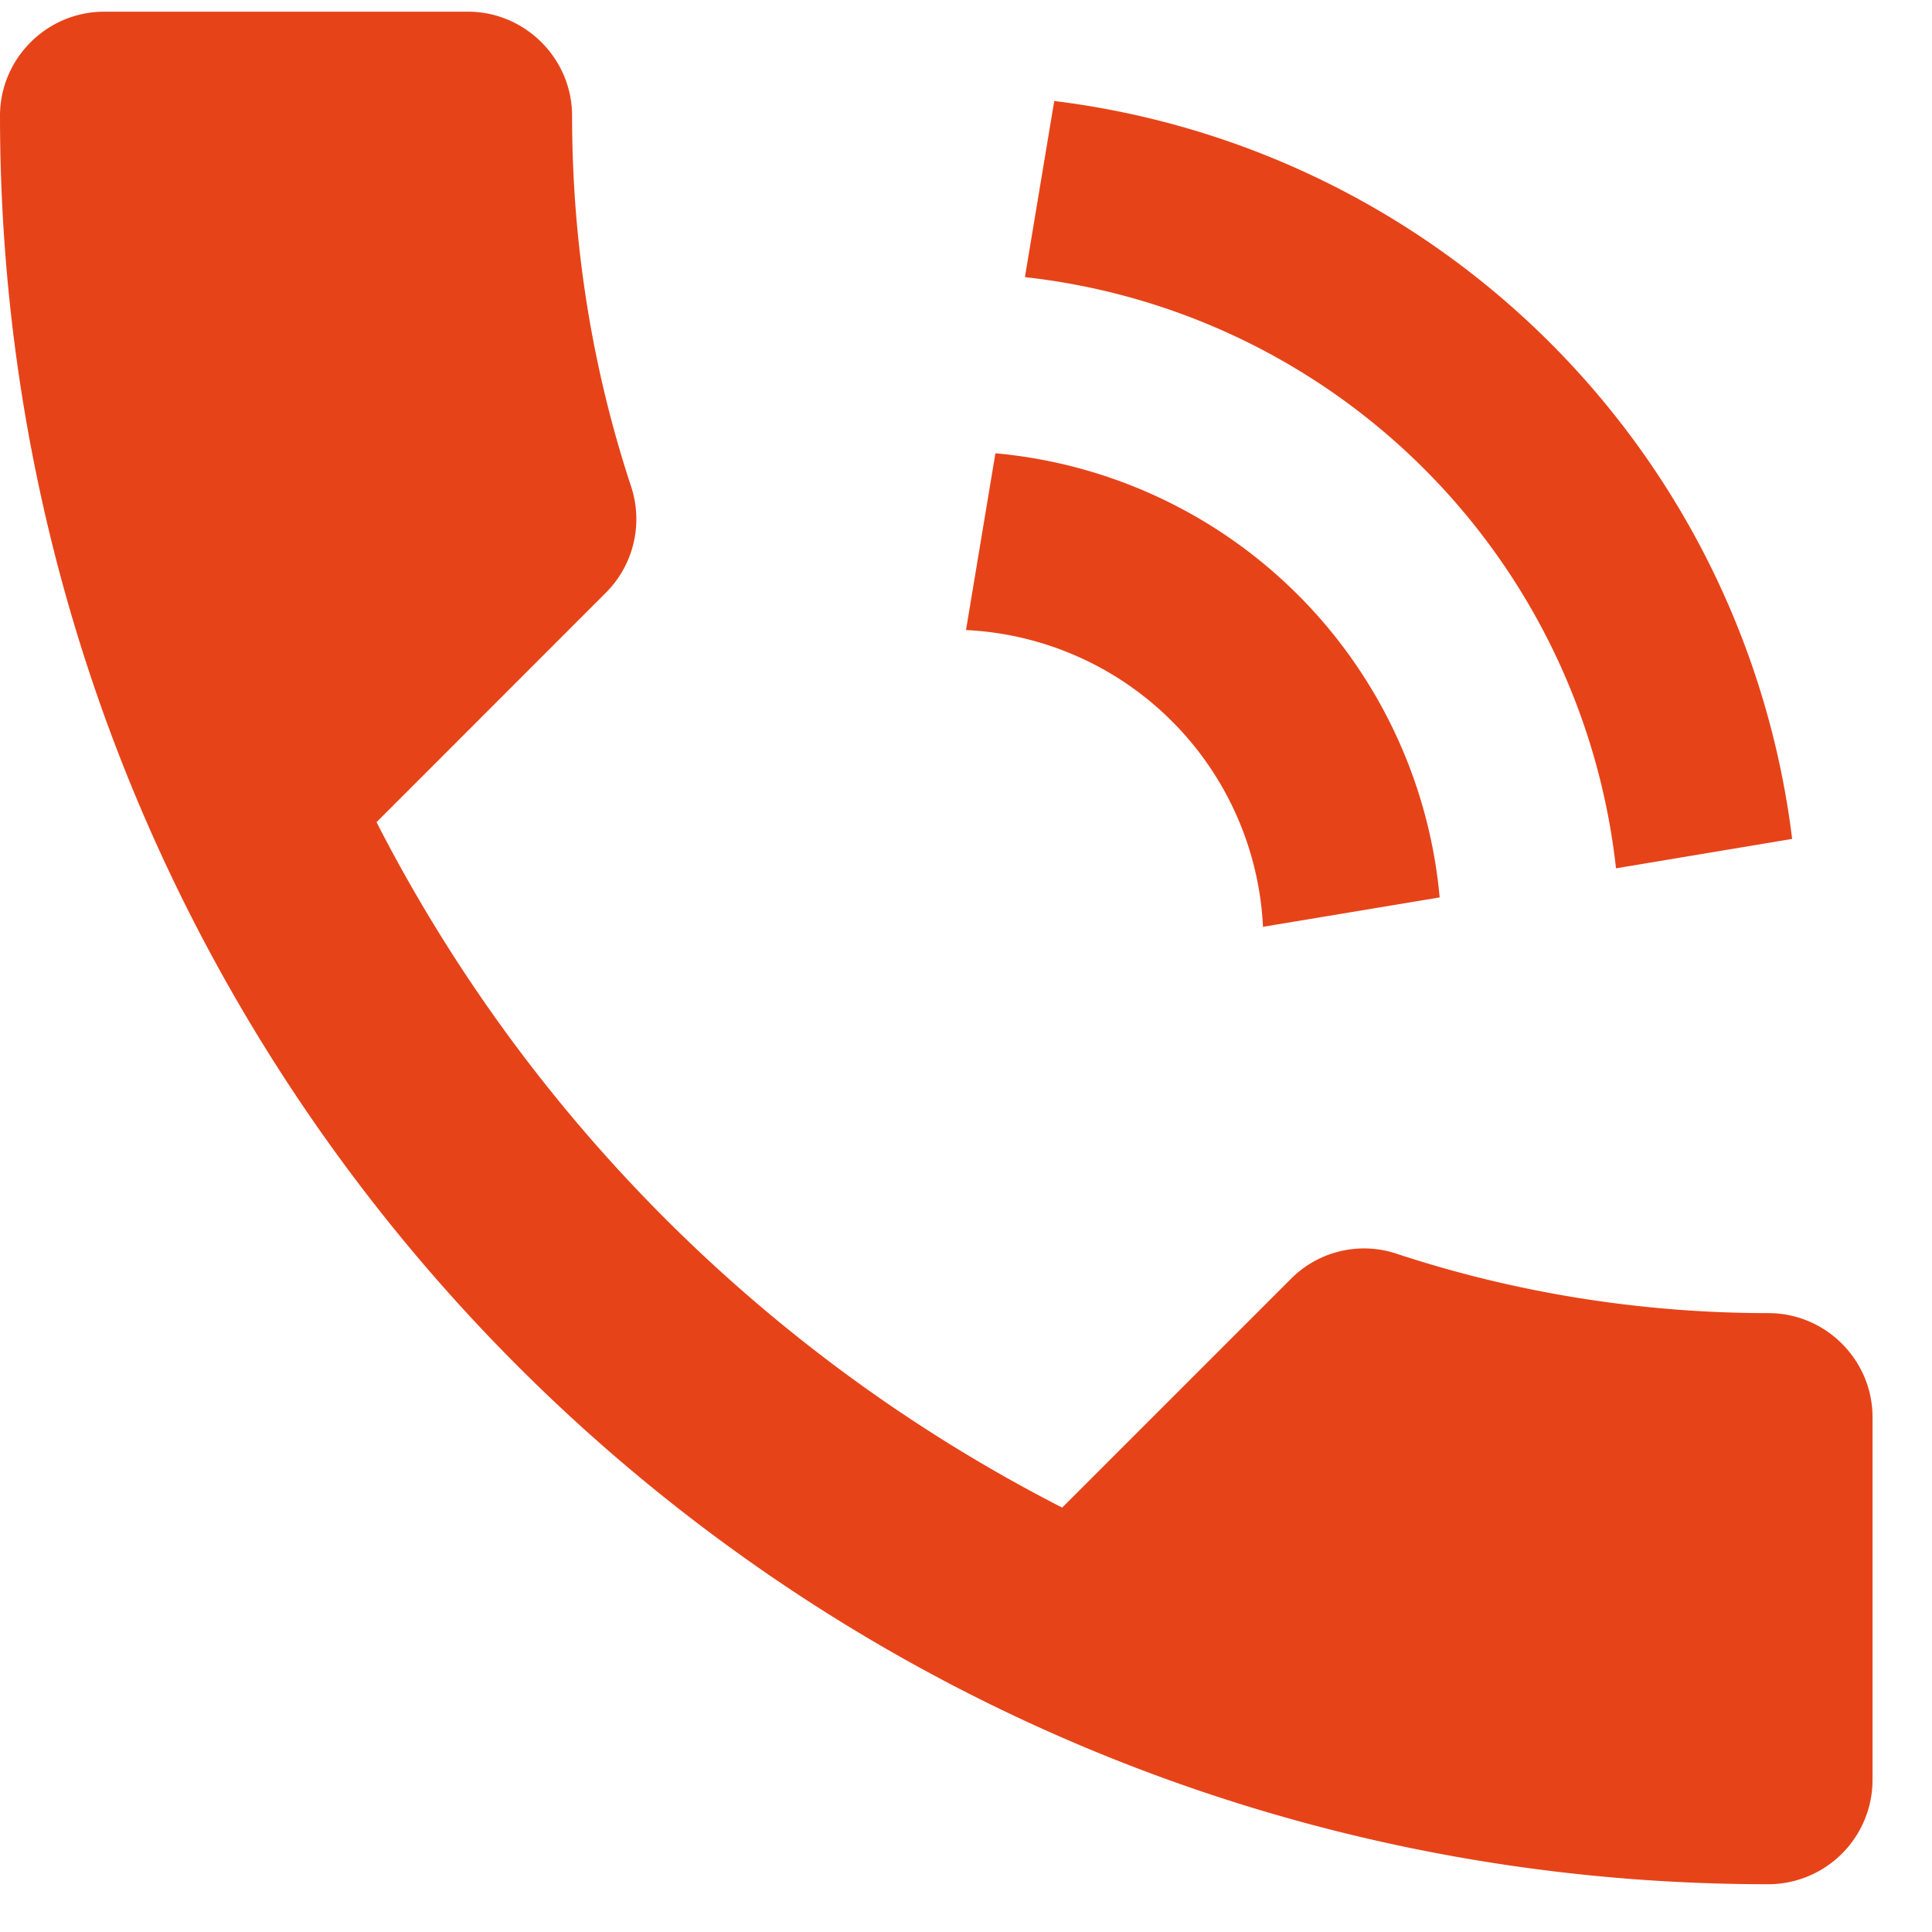 <svg width="18" height="18" viewBox="0 0 18 18" fill="none" xmlns="http://www.w3.org/2000/svg"><path fill-rule="evenodd" clip-rule="evenodd" d="M3.508 7.66a14.7 14.7 0 0 0 6.388 6.386l2.132-2.132a.96.96 0 0 1 .988-.232c1.086.358 2.258.552 3.46.552.533 0 .97.436.97.97v3.382a.973.973 0 0 1-.97.969C7.376 17.555 0 10.179 0 1.079c0-.533.436-.97.97-.97h3.39c.533 0 .97.437.97.97 0 1.211.193 2.374.552 3.46a.97.97 0 0 1-.242.988zM9.822.941a7.896 7.896 0 0 1 6.875 6.875l-1.641.274a6.23 6.23 0 0 0-5.507-5.508z" fill="#E74319"/><path fill-rule="evenodd" clip-rule="evenodd" d="M9.274 4.223a4.57 4.57 0 0 1 4.139 4.138l-1.646.274A2.91 2.91 0 0 0 9 5.87z" fill="#E74319"/></svg>